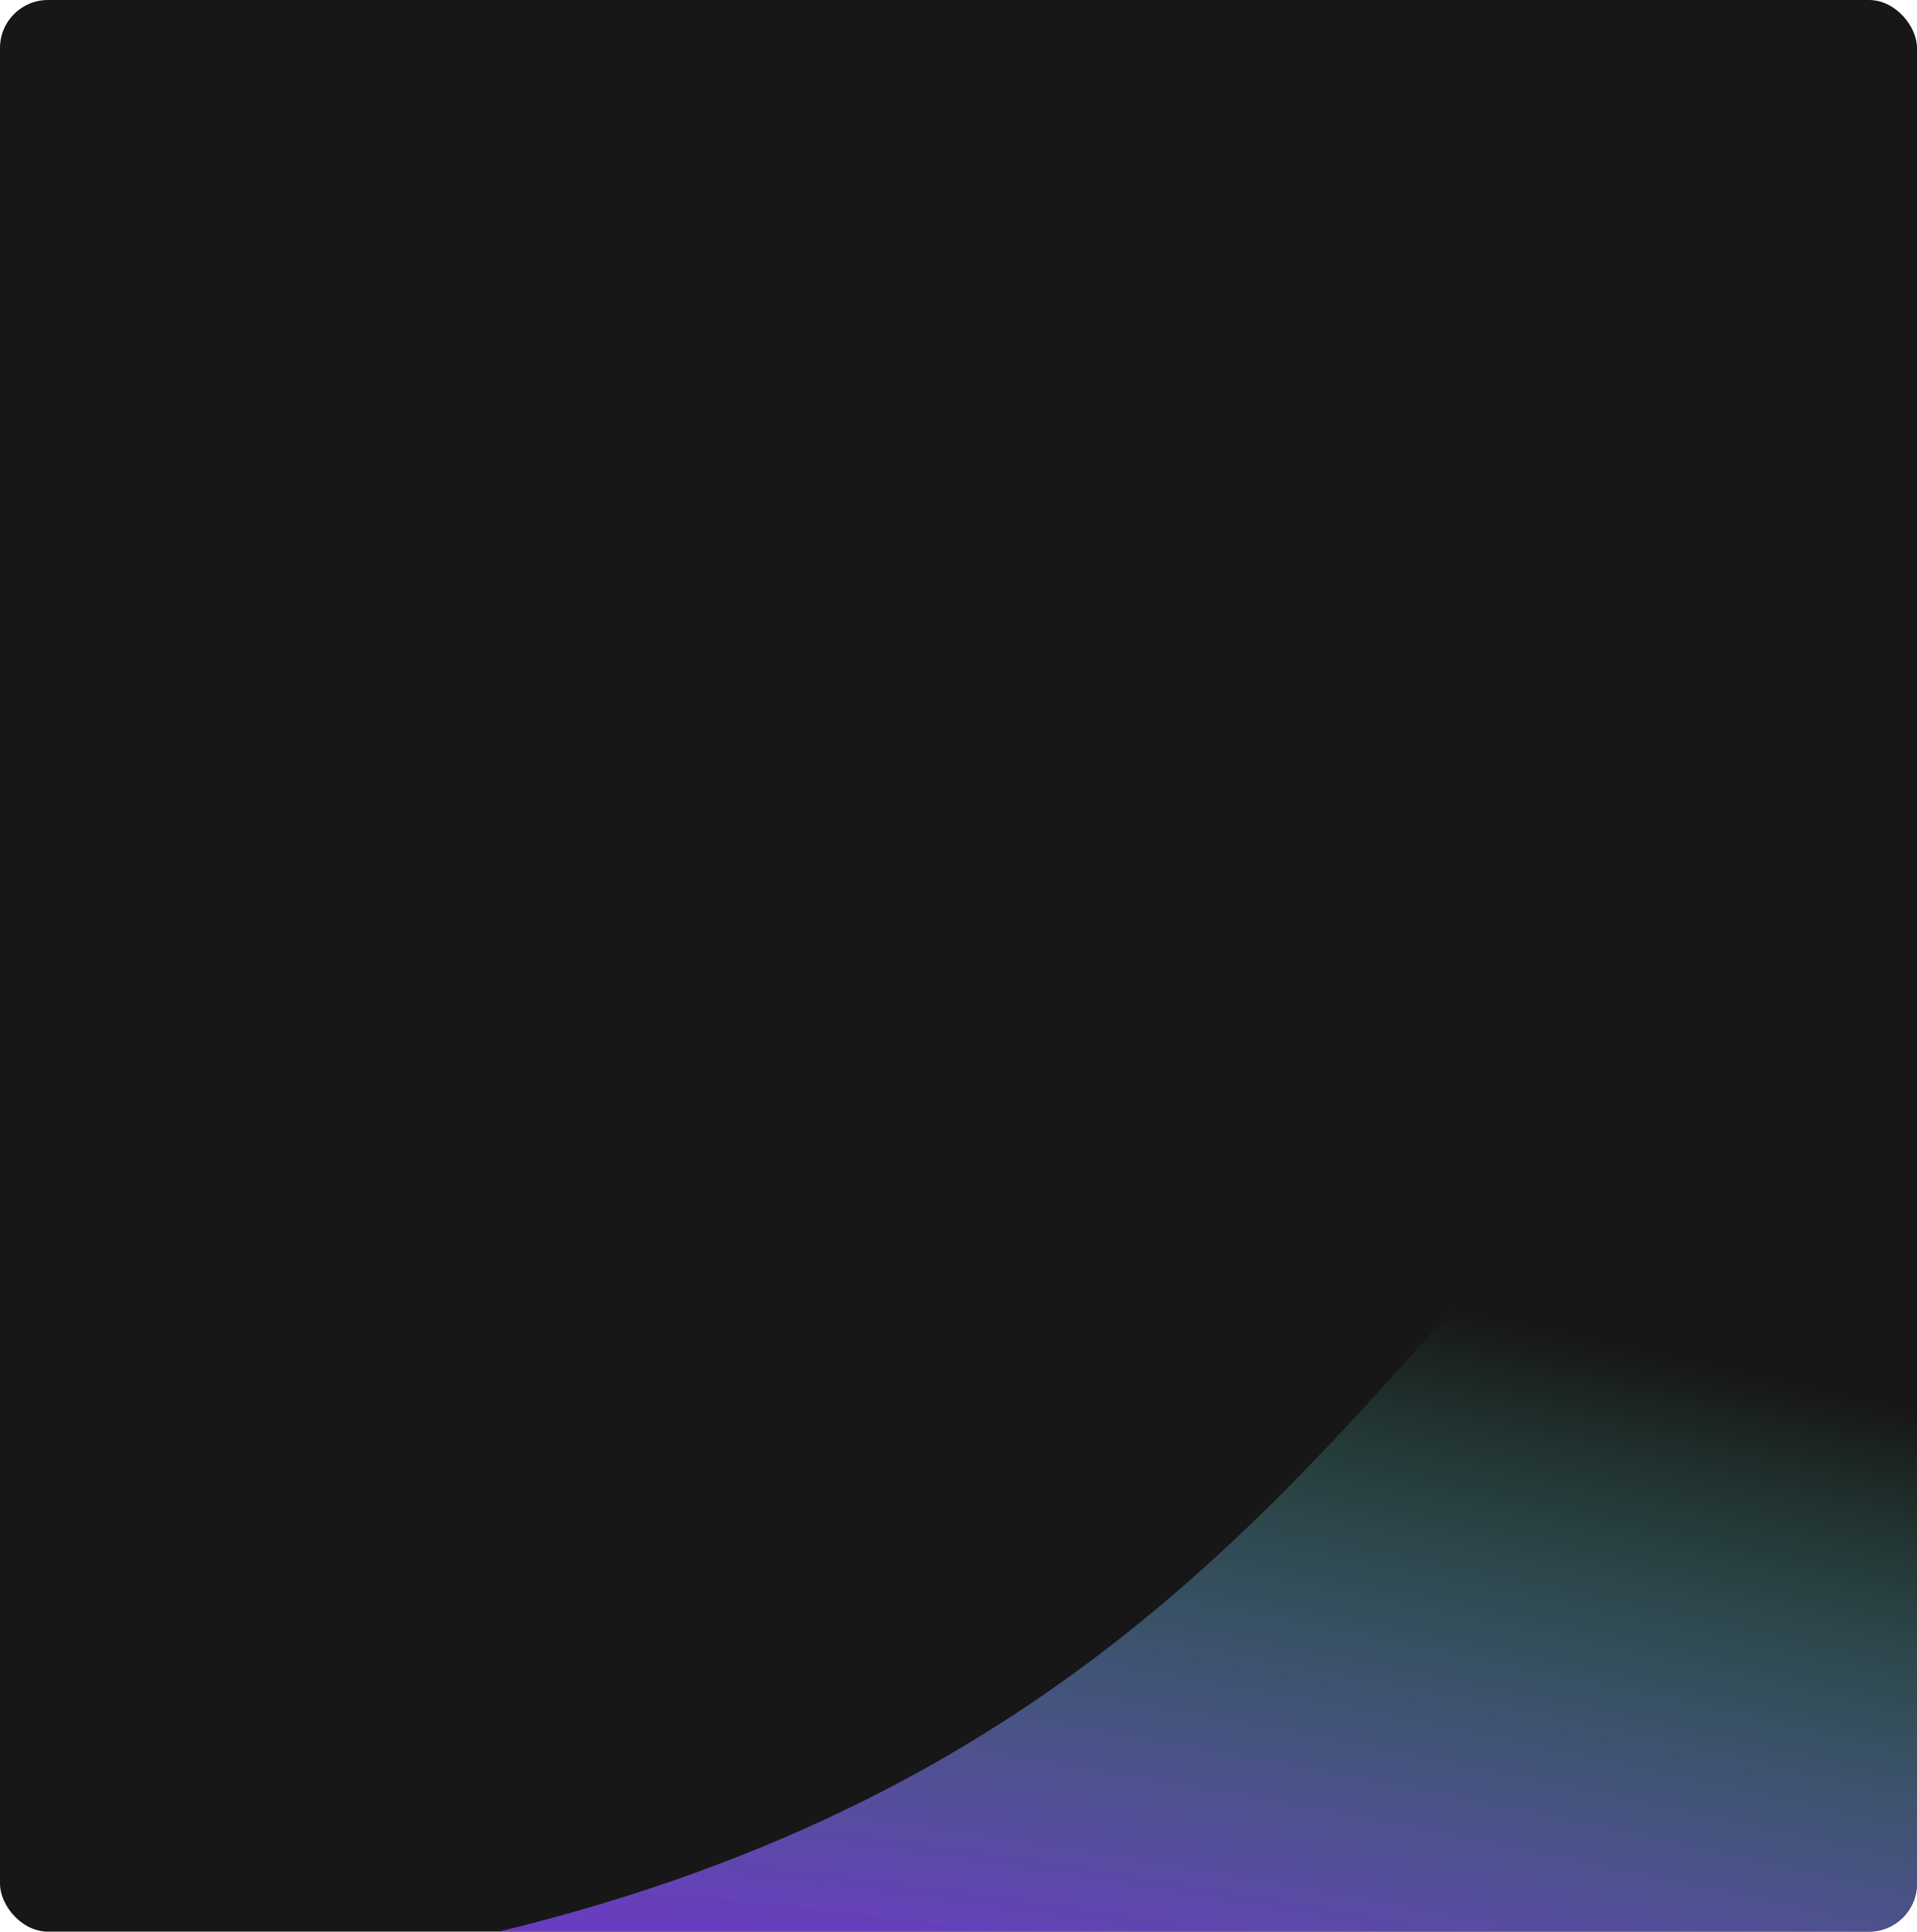 <svg width="1280" height="1290" viewBox="0 0 1280 1290" fill="none" xmlns="http://www.w3.org/2000/svg">
<g clip-path="url(#clip0_13_3794)">
<rect width="1280" height="1290" rx="32" fill="#171717"/>
<path d="M2933 1337.26L-114 1337.26C1015.84 1337.26 874.642 628 1406.85 628C2147.04 628 2112.9 1190.66 2933 1337.26Z" fill="url(#paint0_radial_13_3794)"/>
</g>
<defs>
<radialGradient id="paint0_radial_13_3794" cx="0" cy="0" r="1" gradientUnits="userSpaceOnUse" gradientTransform="translate(1167.49 1791.37) rotate(-76.602) scale(1308.25 5277.71)">
<stop offset="0.224" stop-color="#7E20E2"/>
<stop offset="0.651" stop-color="#59FFCD" stop-opacity="0"/>
<stop offset="1" stop-color="#161616" stop-opacity="0"/>
</radialGradient>
<clipPath id="clip0_13_3794">
<rect width="1280" height="1290" rx="32" fill="white"/>
</clipPath>
</defs>
</svg>
